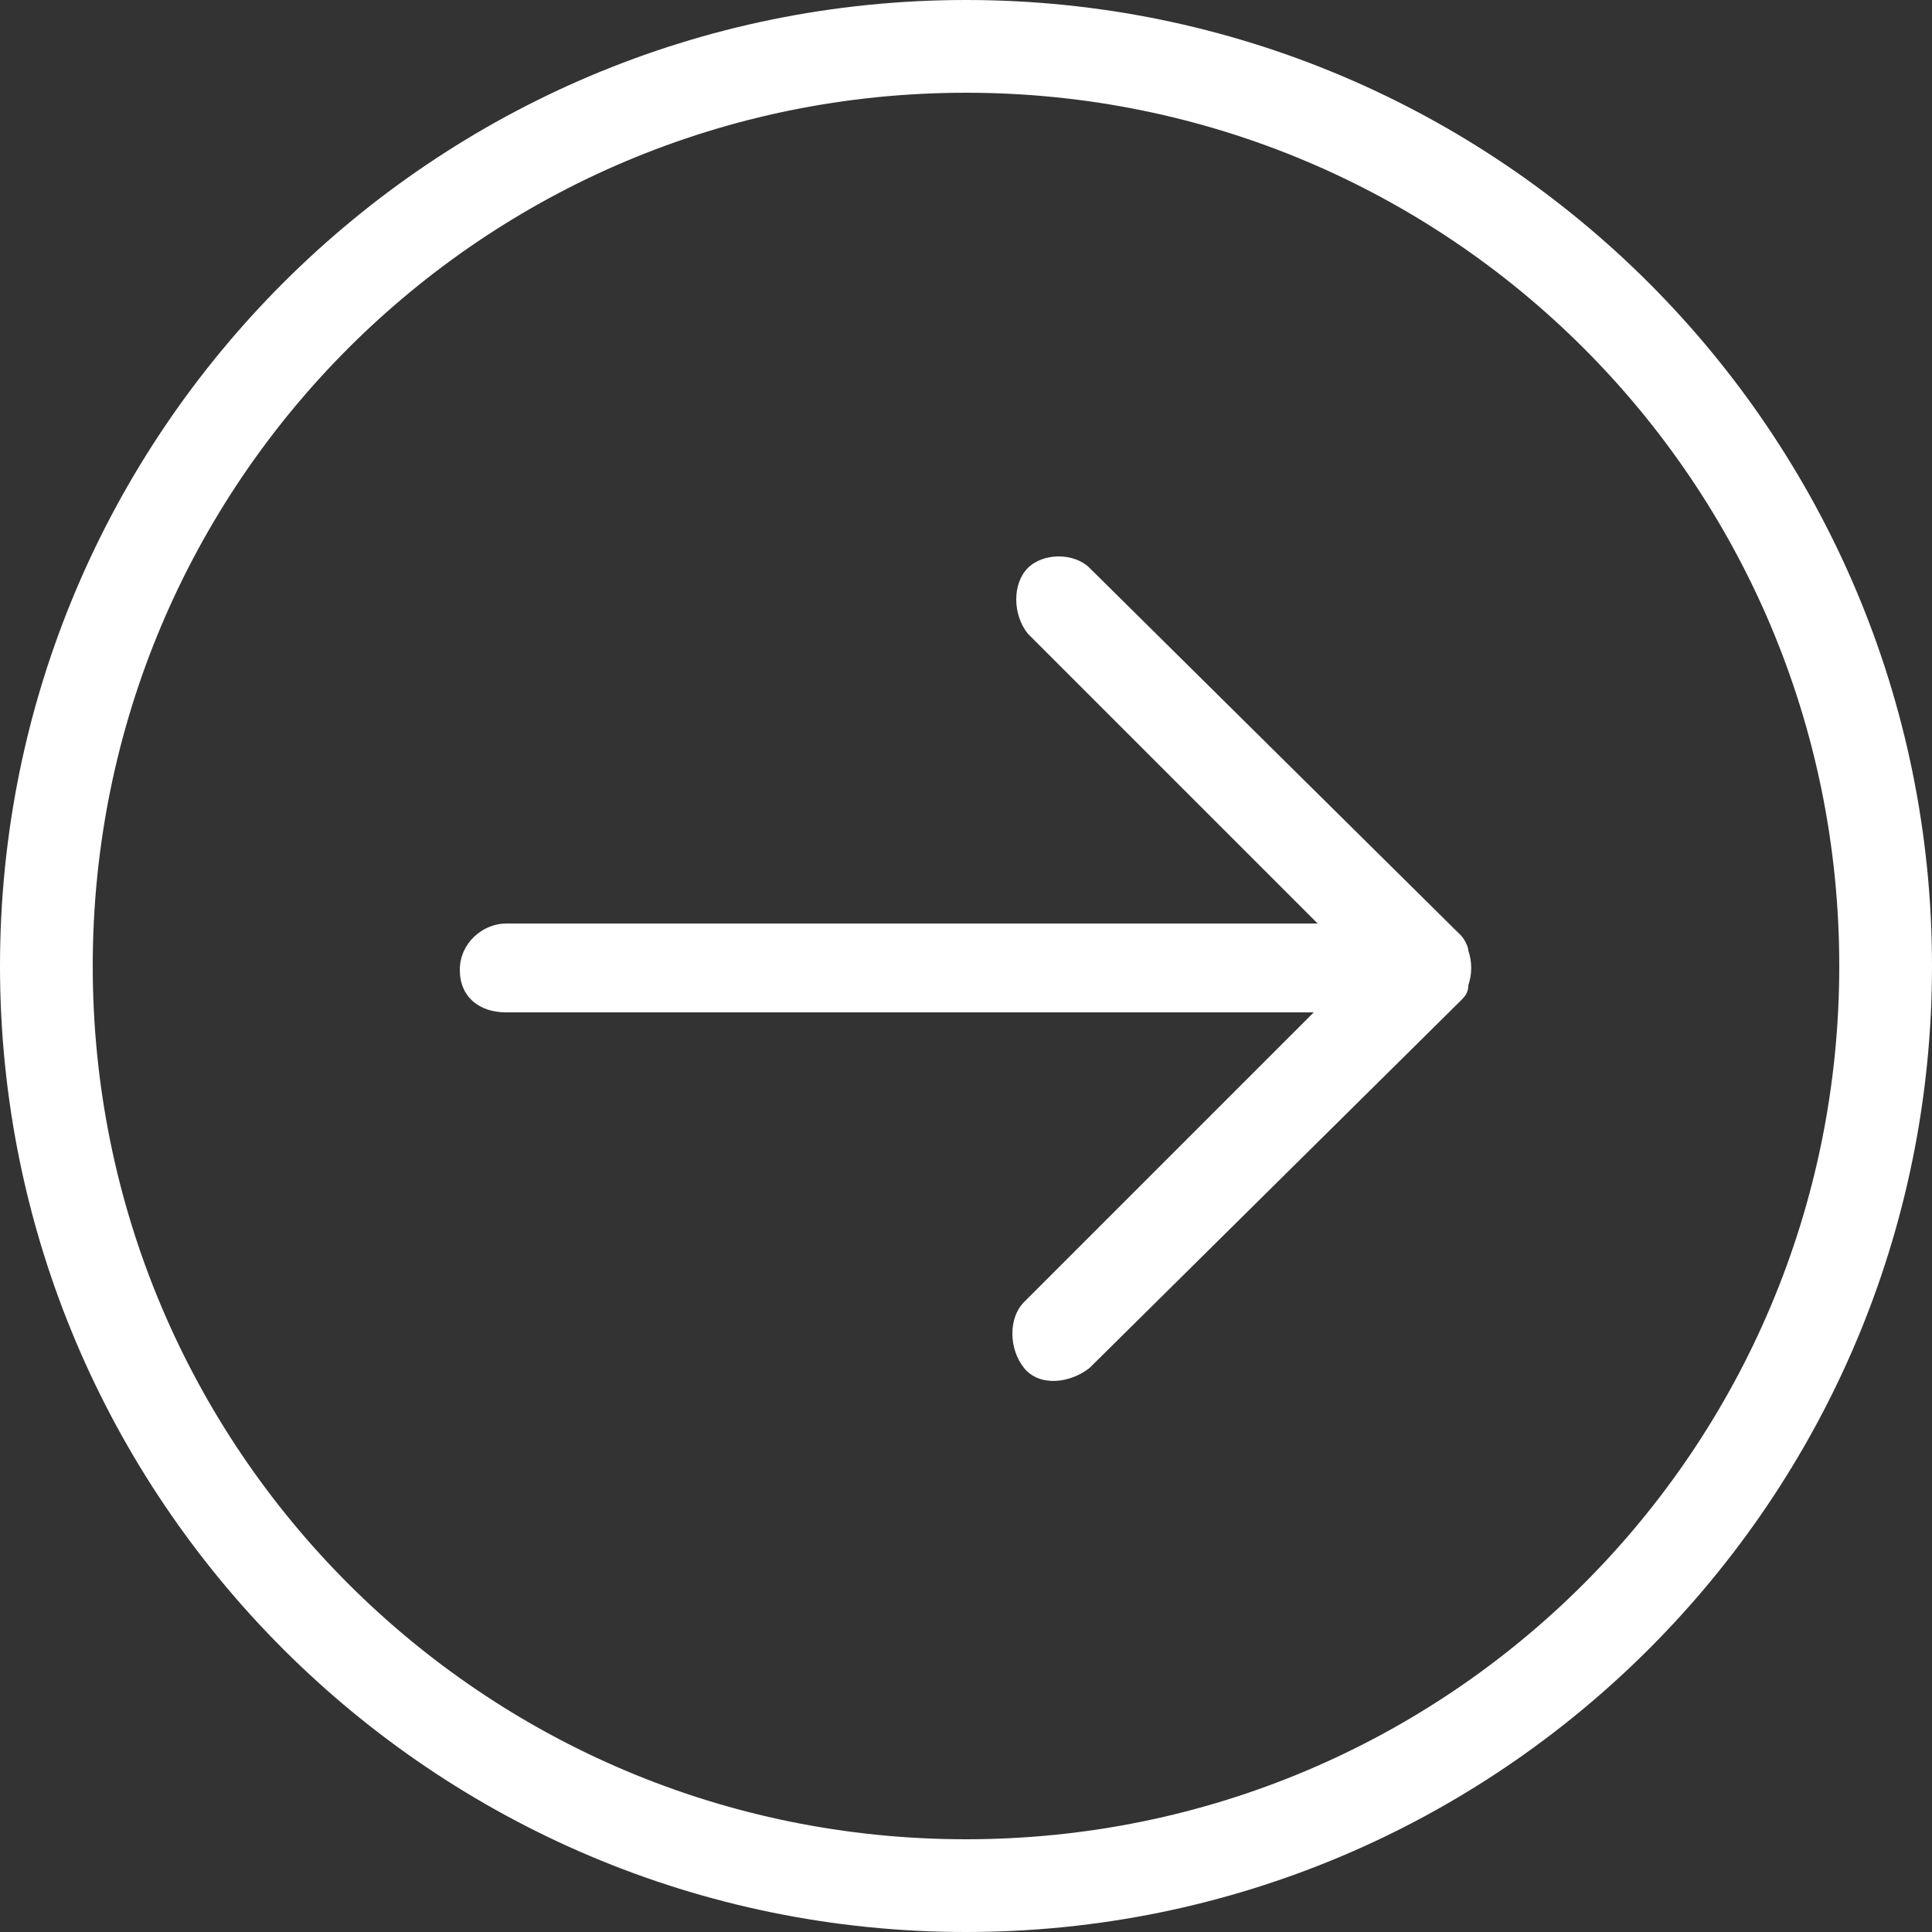 <?xml version="1.0" encoding="UTF-8"?> <svg xmlns="http://www.w3.org/2000/svg" xmlns:xlink="http://www.w3.org/1999/xlink" version="1.1" id="Capa_1" x="0px" y="0px" viewBox="0 0 50 50" style="enable-background:new 0 0 50 50;" xml:space="preserve"><rect x="0" y="0" width="50" height="50" fill="#333333" stroke="none"/> <style type="text/css"> .st0{fill:#FFFFFF;} </style> <g> <path class="st0" d="M25,50c13.8,0,25-11.2,25-25S38.8,0,25,0S0,11.2,0,25S11.2,50,25,50z M25,2.4c12.5,0,22.6,10.1,22.6,22.6 S37.5,47.6,25,47.6S2.4,37.5,2.4,25S12.5,2.4,25,2.4z"></path> <path class="st0" d="M13.1,26.2H34l-7.5,7.5c-0.4,0.4-0.4,1.2,0,1.7s1.2,0.4,1.7,0l9.6-9.5c0.1-0.1,0.2-0.2,0.2-0.4 c0.1-0.3,0.1-0.6,0-0.9c0-0.1-0.1-0.3-0.2-0.4l-9.6-9.5c-0.2-0.2-0.5-0.3-0.8-0.3s-0.6,0.1-0.8,0.3c-0.4,0.4-0.4,1.2,0,1.7l7.5,7.5 H13.1c-0.6,0-1.2,0.5-1.2,1.2S12.4,26.2,13.1,26.2z"></path> </g> </svg> 